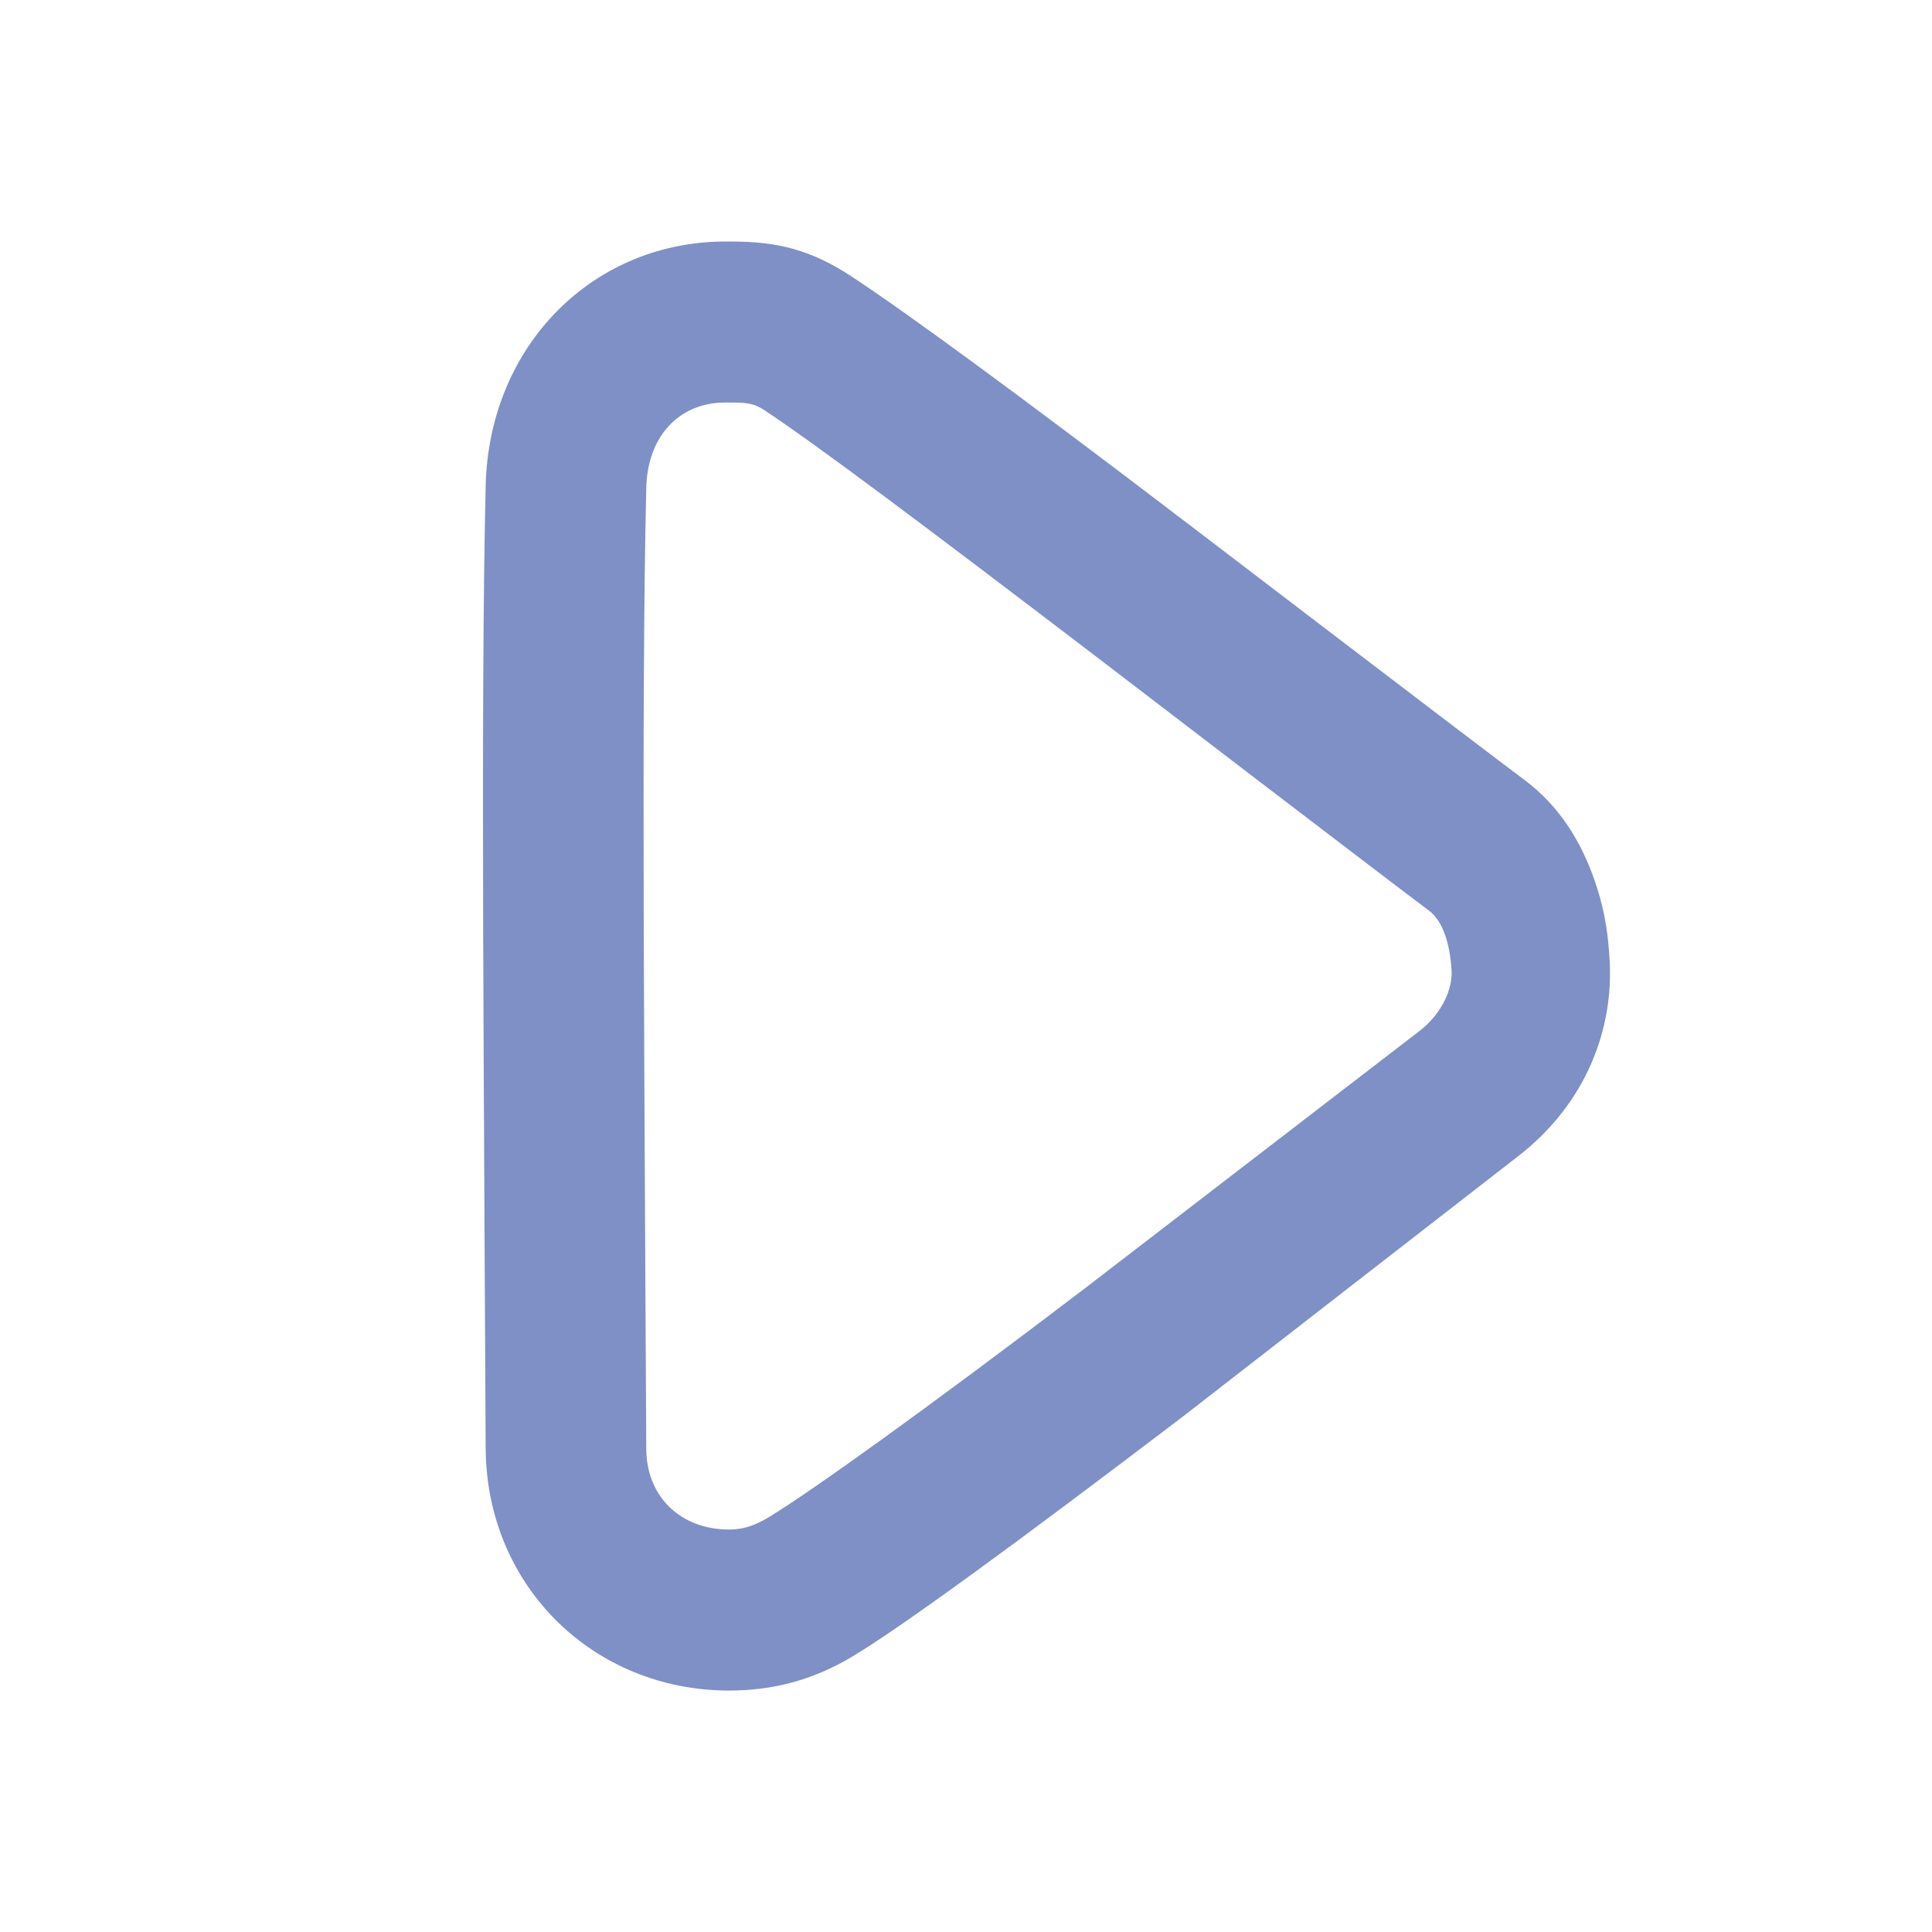 <?xml version="1.0" encoding="UTF-8"?>
<svg xmlns="http://www.w3.org/2000/svg" width="44" height="44" viewBox="0 0 44 44" fill="none">
  <path d="M16.603 5.501C13.535 5.46 11.138 7.851 11.061 11.058C11.001 13.614 10.993 17.006 11.004 21.198C11.01 23.614 11.059 32.623 11.061 33.001C11.088 36.136 13.527 38.501 16.603 38.501C17.503 38.501 18.455 38.312 19.461 37.697C20.602 37.003 23.183 35.12 26.946 32.256C27.094 32.142 34.258 26.575 34.545 26.355C36.169 25.112 36.743 23.379 36.659 21.887C36.628 21.324 36.564 20.825 36.373 20.224C36.065 19.25 35.556 18.387 34.717 17.761C33.784 17.067 27.217 12.051 27.116 11.974C23.198 8.985 20.686 7.149 19.404 6.303C18.468 5.684 17.689 5.499 16.661 5.501C16.603 5.501 16.636 5.501 16.603 5.501ZM16.546 9.167C16.625 9.168 16.596 9.167 16.661 9.167C17.038 9.167 17.19 9.198 17.404 9.339C18.587 10.12 21.053 11.97 24.889 14.896C24.988 14.973 31.59 20.028 32.545 20.739C32.856 20.972 33.024 21.483 33.059 22.114C33.081 22.492 32.865 23.071 32.316 23.489C32.022 23.715 24.864 29.222 24.717 29.334C21.09 32.095 18.501 33.948 17.517 34.548C17.153 34.77 16.886 34.834 16.603 34.834C15.513 34.834 14.727 34.1 14.718 33.001C14.716 32.621 14.667 23.605 14.661 21.198C14.65 17.035 14.659 13.633 14.718 11.115C14.747 9.888 15.513 9.153 16.546 9.167Z" fill="#7E90C6"></path>
</svg>

